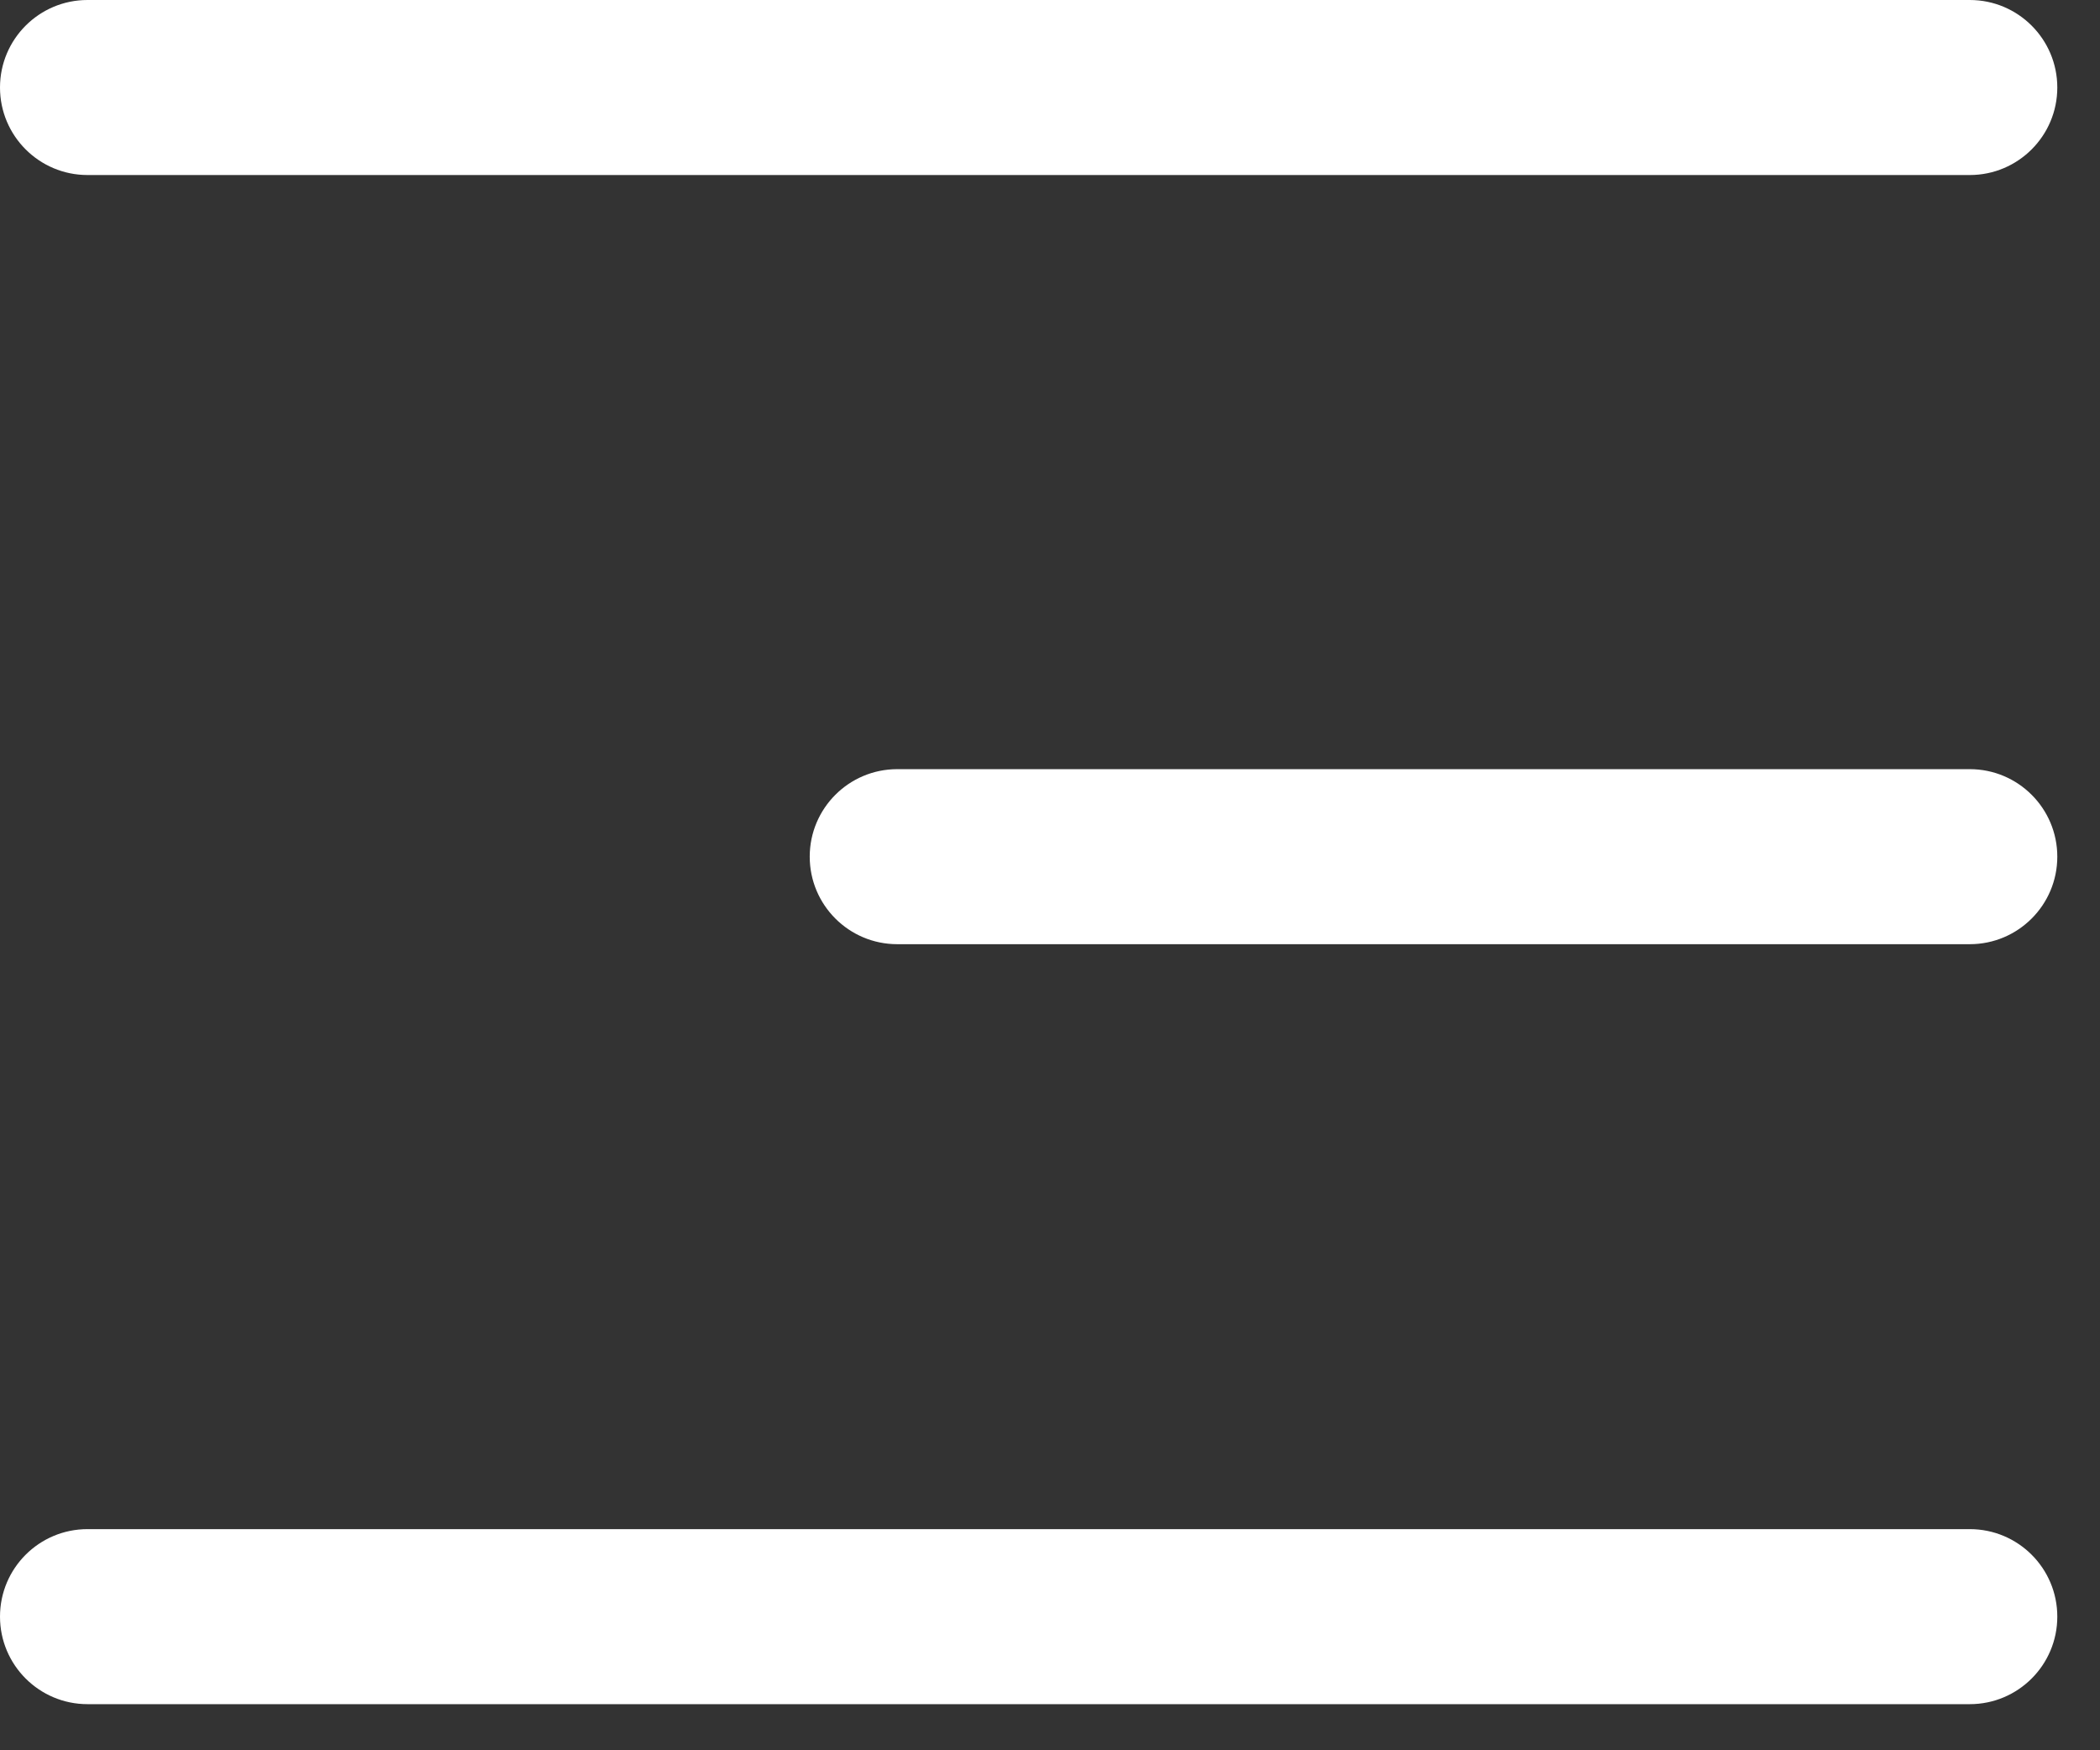 <svg width="24" height="20" viewBox="0 0 24 20" fill="none" xmlns="http://www.w3.org/2000/svg">
<rect x="0" y="0" width="24" height="20" fill="#333333" stroke="none"/>
<path fill-rule="evenodd" clip-rule="evenodd" d="M23.512 1C23.512 1.552 23.064 2 22.512 2H1C0.448 2 0 1.552 0 1C0 0.448 0.448 0 1 0H22.512C23.064 0 23.512 0.448 23.512 1Z" fill="white"/>
<path fill-rule="evenodd" clip-rule="evenodd" d="M23.512 9.789C23.512 10.341 23.064 10.789 22.512 10.789L10.254 10.789C9.702 10.789 9.254 10.341 9.254 9.789C9.254 9.237 9.702 8.789 10.254 8.789L22.512 8.789C23.064 8.789 23.512 9.237 23.512 9.789Z" fill="white"/>
<path fill-rule="evenodd" clip-rule="evenodd" d="M23.512 18.473C23.512 19.025 23.064 19.473 22.512 19.473L1 19.473C0.448 19.473 1.35705e-07 19.025 8.74227e-08 18.473C3.91405e-08 17.92 0.448 17.473 1 17.473L22.512 17.473C23.064 17.473 23.512 17.92 23.512 18.473Z" fill="white"/>
</svg>

